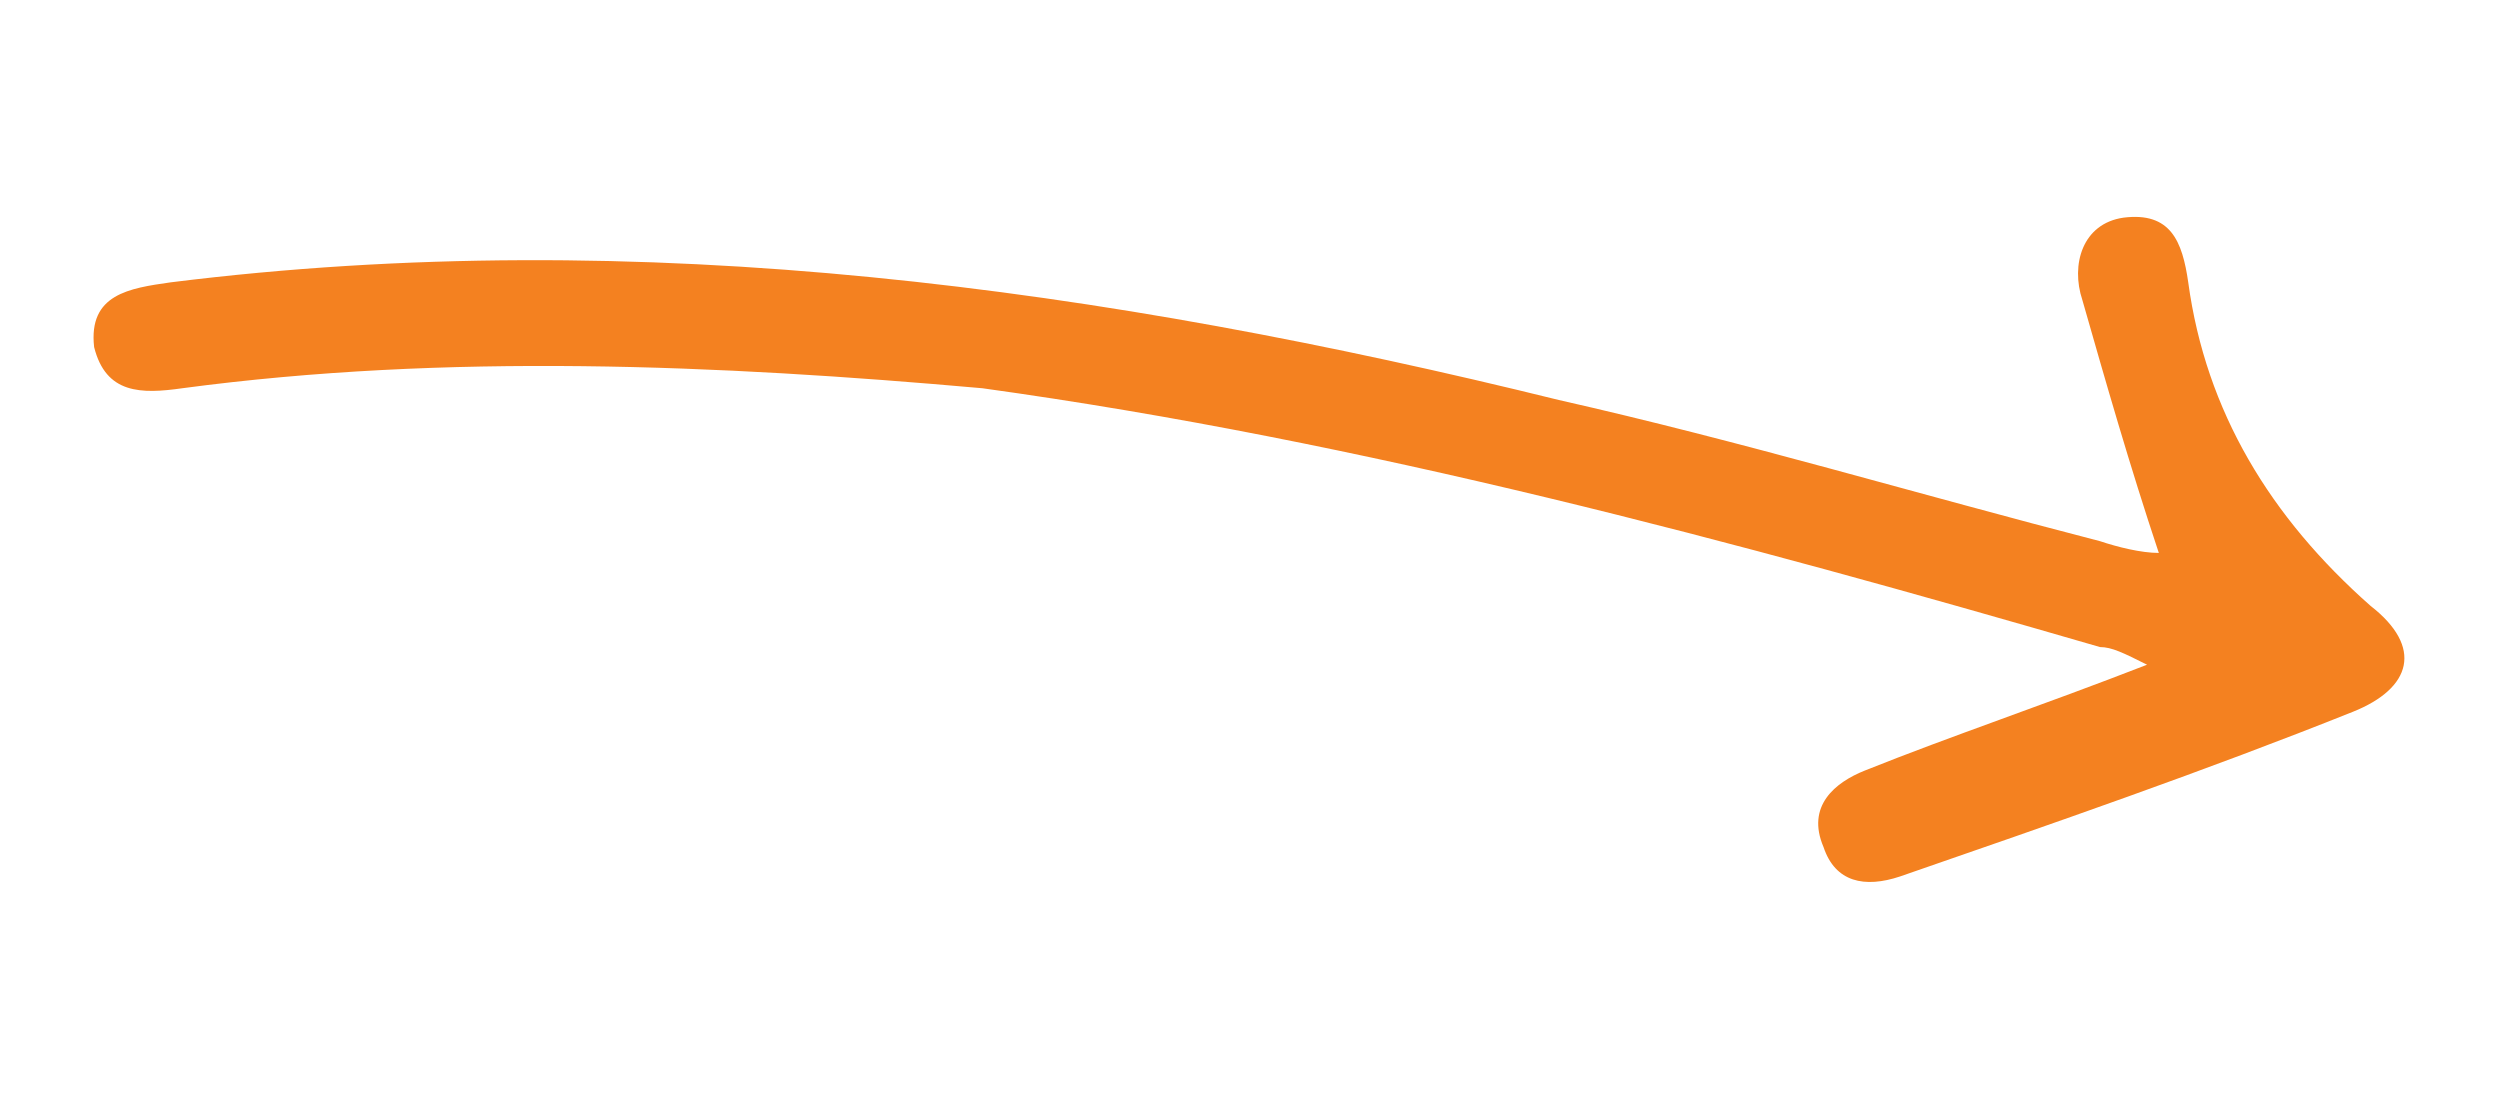 <?xml version="1.0" encoding="utf-8"?>
<!-- Generator: Adobe Illustrator 28.1.0, SVG Export Plug-In . SVG Version: 6.00 Build 0)  -->
<svg version="1.1" id="Layer_1" xmlns="http://www.w3.org/2000/svg" xmlns:xlink="http://www.w3.org/1999/xlink" x="0px" y="0px"
	 width="42.5px" height="18.8px" viewBox="0 0 42.5 18.8" style="enable-background:new 0 0 42.5 18.8;" xml:space="preserve">
<style type="text/css">
	.st0{fill:#F48120;}
</style>
<path class="st0" d="M36.7,9.4c-0.5-1.5-0.9-2.9-1.3-4.3c-0.2-0.6,0-1.3,0.7-1.4c0.8-0.1,1,0.4,1.1,1.1c0.3,2.2,1.4,4,3.1,5.5
	c0.9,0.7,0.7,1.4-0.3,1.8c-2.5,1-5.1,1.9-7.7,2.8c-0.6,0.2-1.1,0.1-1.3-0.5c-0.3-0.7,0.2-1.1,0.7-1.3c1.5-0.6,3-1.1,4.8-1.8
	c-0.4-0.2-0.6-0.3-0.8-0.3c-6.2-1.8-12.5-3.5-19-4.4C12.2,6.2,7.6,6,3.1,6.6C2.4,6.7,1.8,6.7,1.6,5.9C1.5,5,2.2,4.9,2.9,4.8
	c8-1,15.9,0.1,23.6,2c3.1,0.7,6.1,1.6,9.2,2.4C36,9.3,36.4,9.4,36.7,9.4z"/>
</svg>
